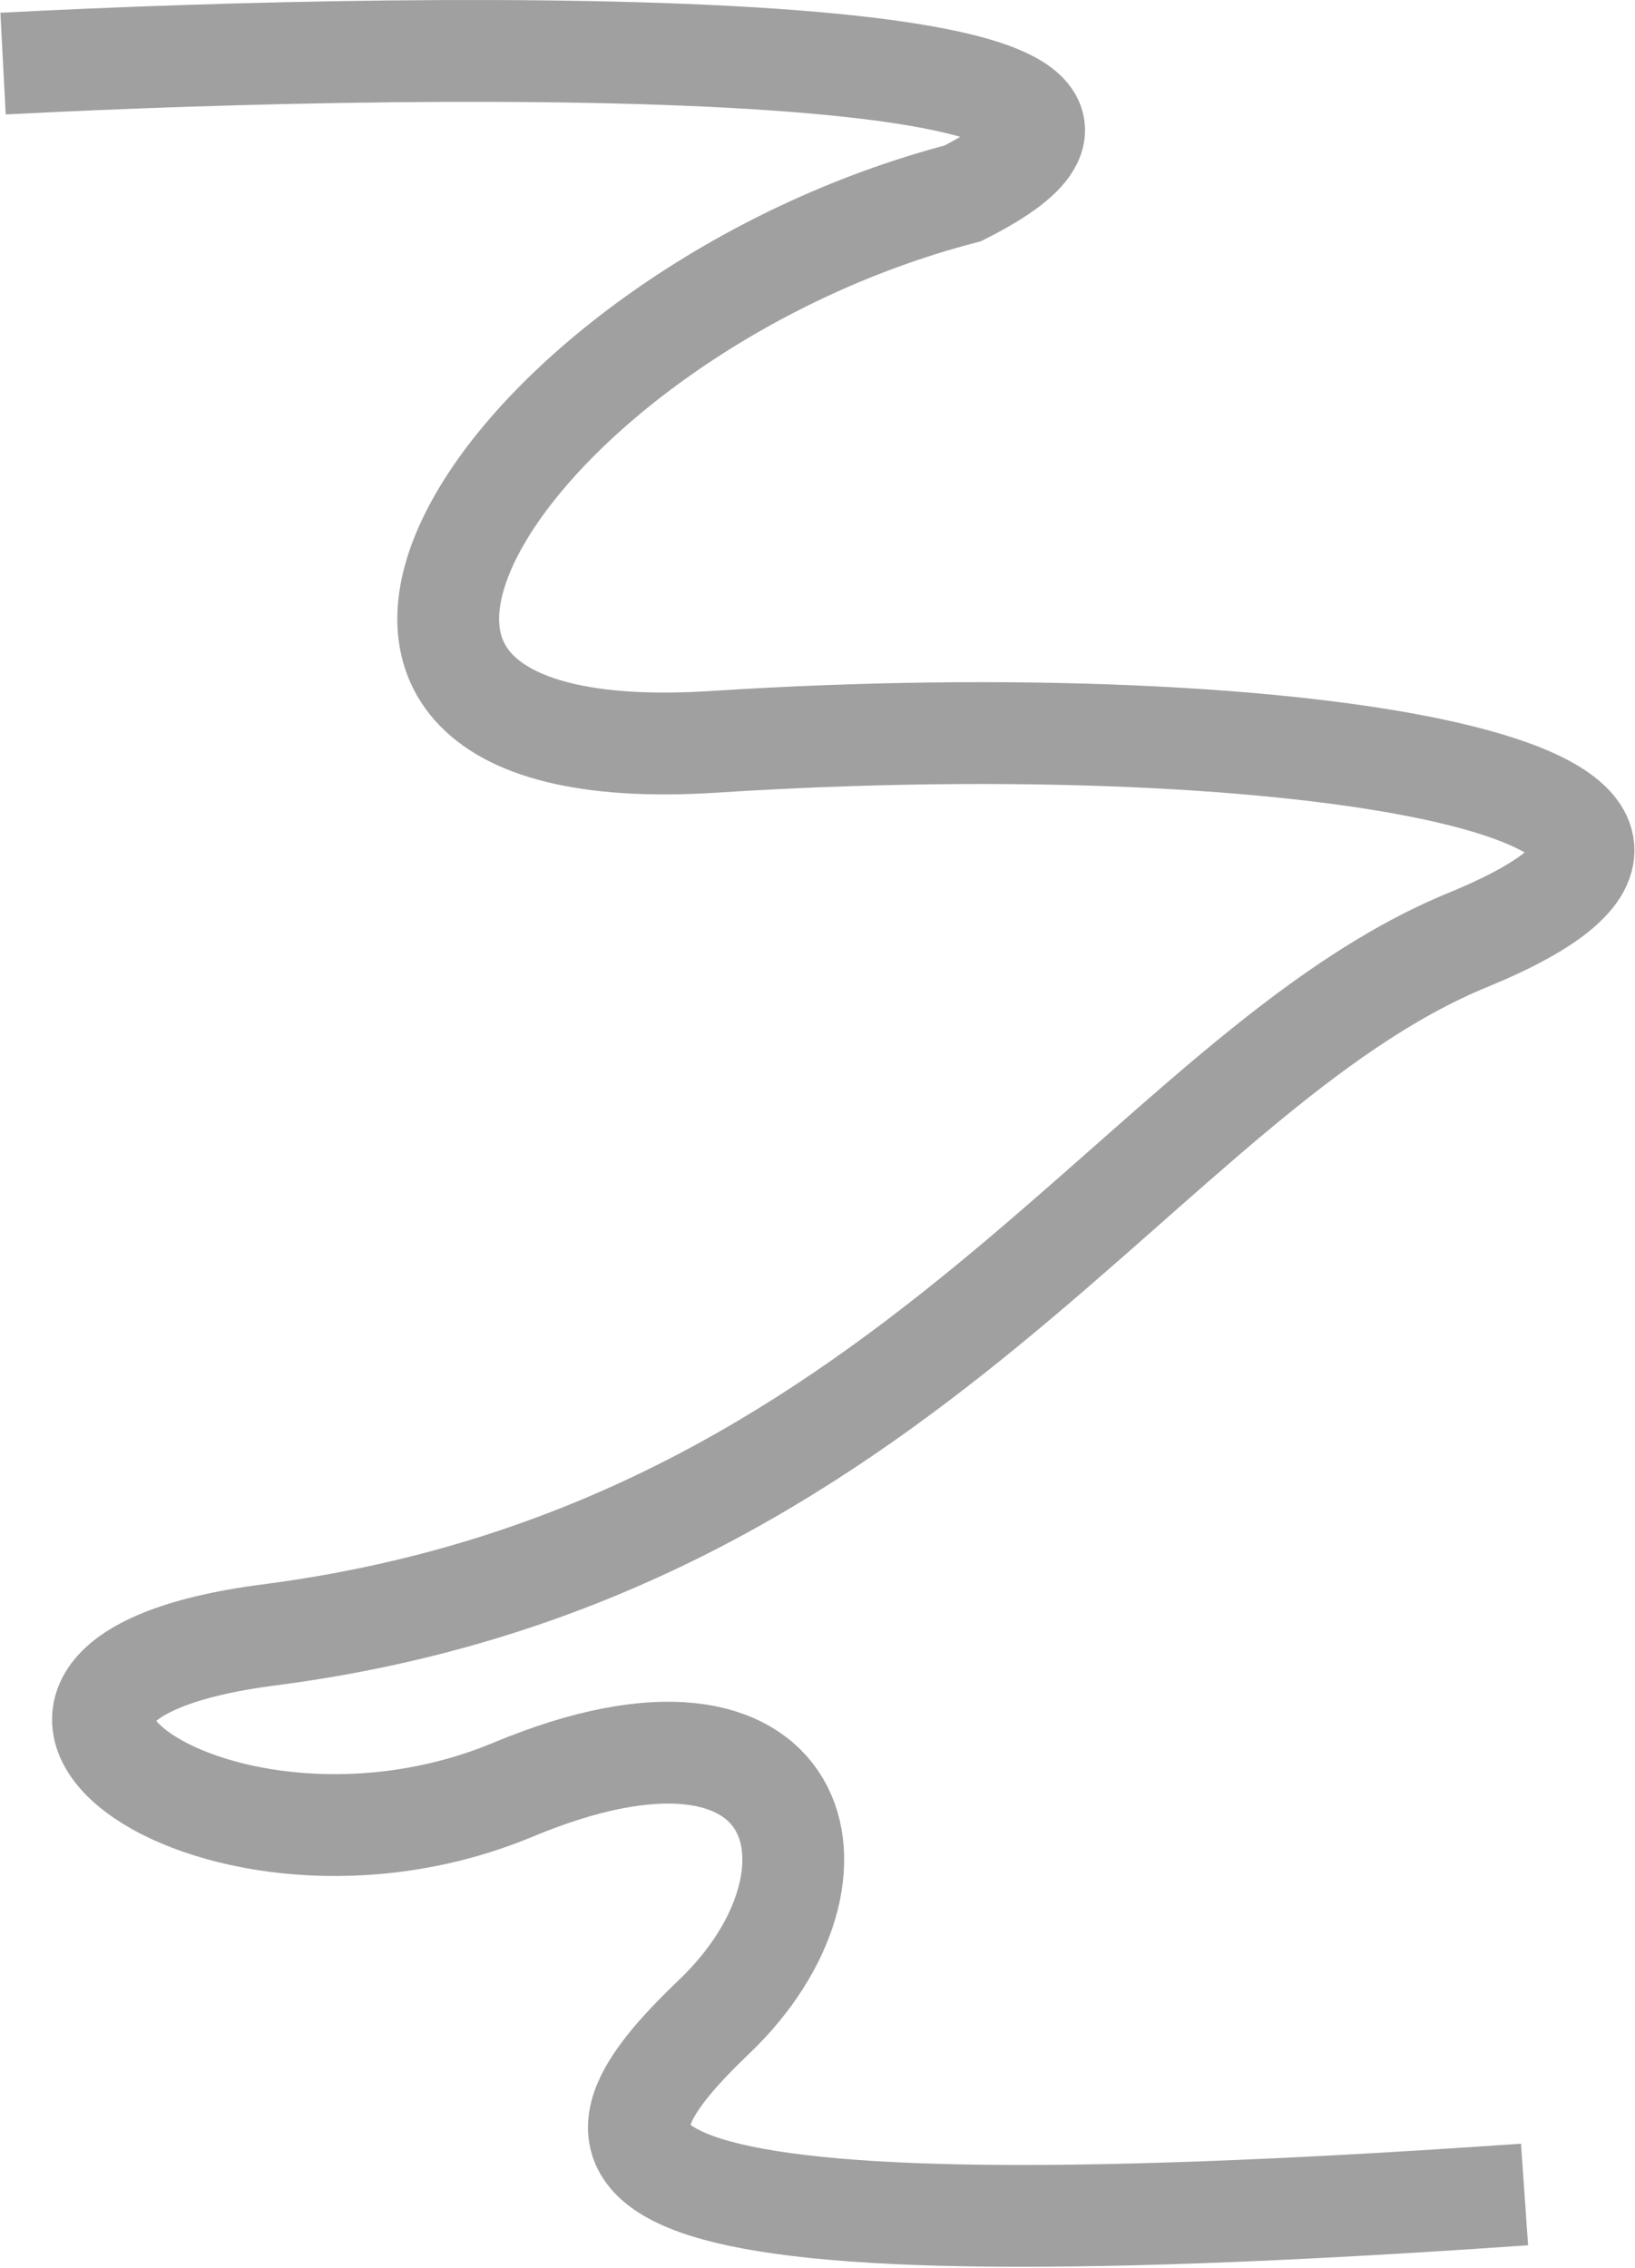 <?xml version="1.0" encoding="UTF-8"?> <svg xmlns="http://www.w3.org/2000/svg" width="1606" height="2227" viewBox="0 0 1606 2227" fill="none"> <path d="M3 62.463C447.833 39.296 1259.1 32.363 945.5 189.963C504 304.963 196.5 760.963 701.5 728.463C1285.8 690.859 1788 780.963 1442 922.963C1122 1054.29 892 1524.46 264.5 1605.46C-98.34 1652.3 216 1877.46 504 1757.46C792 1637.46 847 1841.46 701.5 1980.46C556 2119.46 536.5 2222 1497.5 2155" stroke="#424242" stroke-opacity="0.5" stroke-width="100"></path> </svg> 